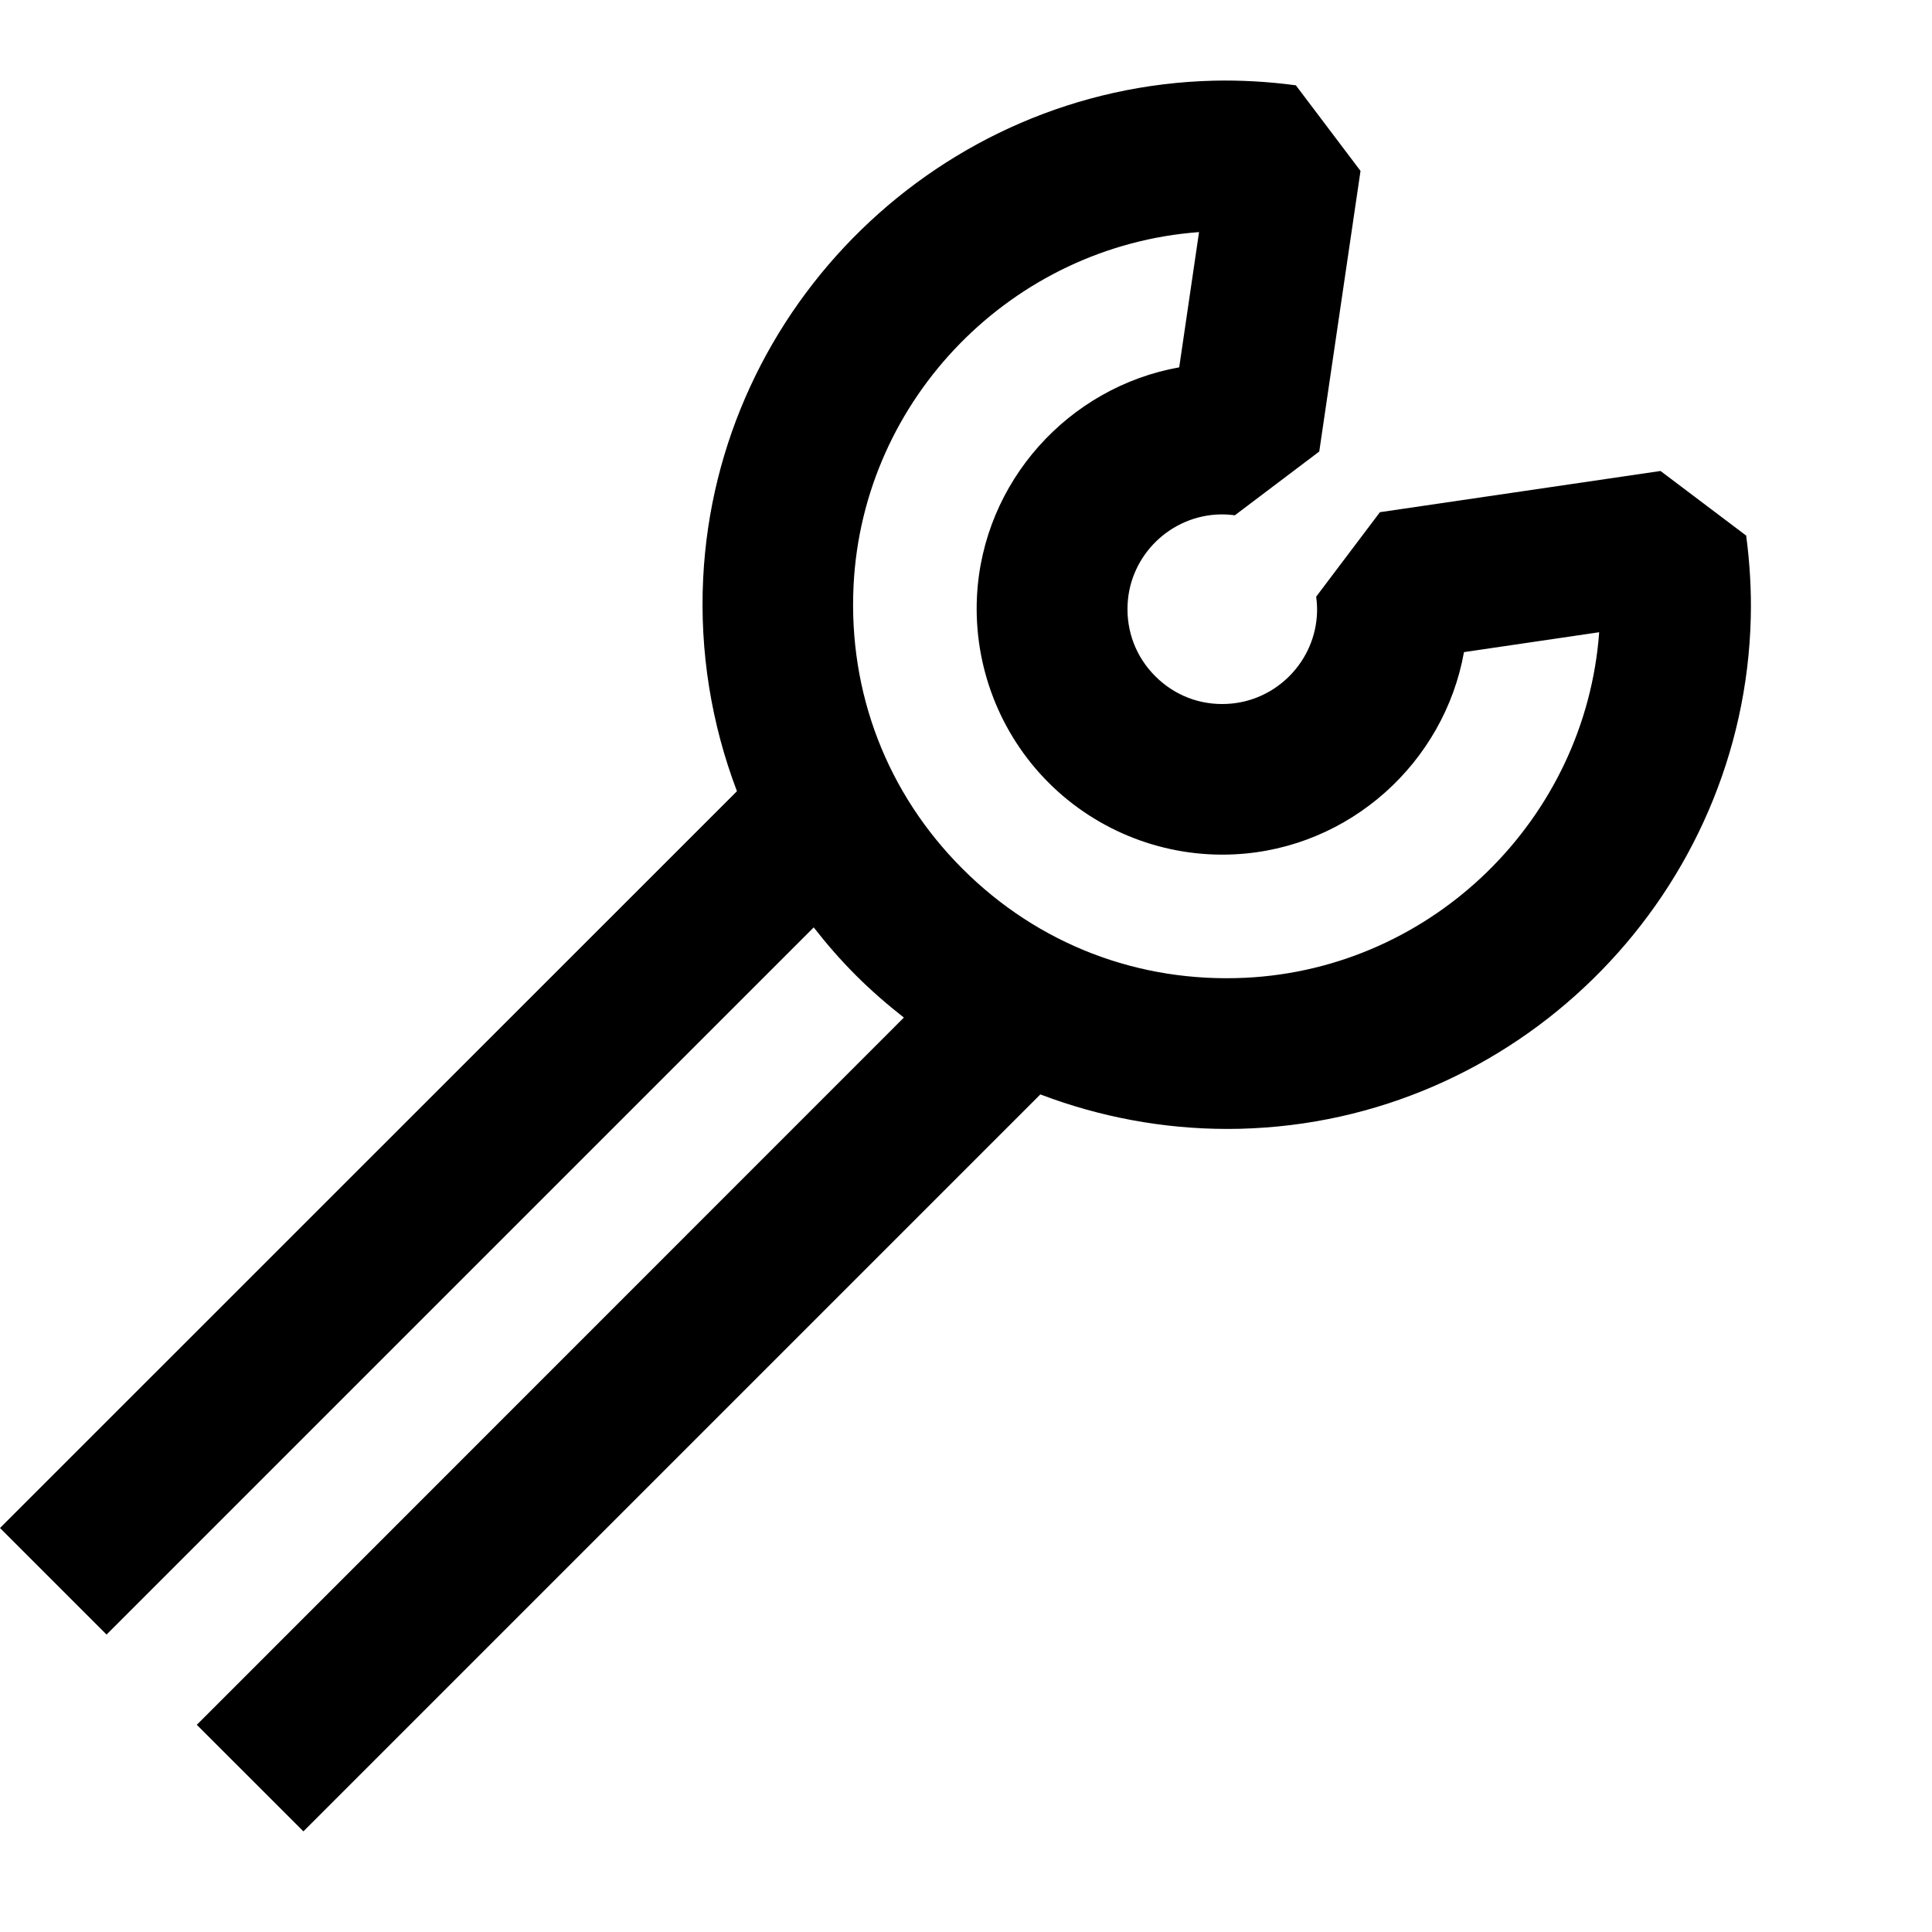 <svg width="45" height="45" viewBox="0 0 45 45" fill="none" xmlns="http://www.w3.org/2000/svg">
<g clip-path="url(#clip0_244_928)">
<path d="M40.672 12.475L38.677 10.97L32.141 11.93L30.656 13.898C30.673 14.022 30.679 14.135 30.677 14.245C30.65 15.395 29.729 16.339 28.583 16.395C27.949 16.428 27.354 16.196 26.908 15.75C26.462 15.304 26.233 14.71 26.264 14.075C26.32 12.929 27.265 12.01 28.413 11.982C28.523 11.979 28.637 11.986 28.762 12.002L30.728 10.517L31.689 3.981L30.183 1.987C29.533 1.9 28.893 1.865 28.275 1.879C21.917 2.032 16.69 7.124 16.378 13.473C16.294 15.178 16.57 16.865 17.165 18.429L0 35.59L2.482 38.072L18.953 21.601C19.257 21.991 19.583 22.365 19.936 22.718C20.289 23.071 20.665 23.397 21.053 23.701L4.584 40.174L7.067 42.656L24.232 25.491C25.611 26.016 27.086 26.295 28.587 26.295C28.785 26.295 28.985 26.291 29.186 26.28C35.534 25.968 40.626 20.744 40.779 14.383C40.794 13.768 40.758 13.126 40.672 12.475ZM29.012 22.774C26.52 22.895 24.178 21.995 22.419 20.236C20.659 18.476 19.759 16.134 19.881 13.642C20.095 9.266 23.594 5.726 27.928 5.406L27.466 8.556C24.89 9.016 22.887 11.22 22.755 13.9C22.677 15.513 23.284 17.09 24.424 18.23C25.564 19.37 27.141 19.98 28.754 19.899C31.435 19.767 33.638 17.764 34.099 15.189L37.248 14.726C36.93 19.061 33.39 22.559 29.012 22.774Z" fill="black"/>
</g>
<defs>
<clipPath id="clip0_244_928">
<rect width="40.781" height="40.781" fill="white" transform="translate(0 1.875)"/>
</clipPath>
</defs>
</svg>
